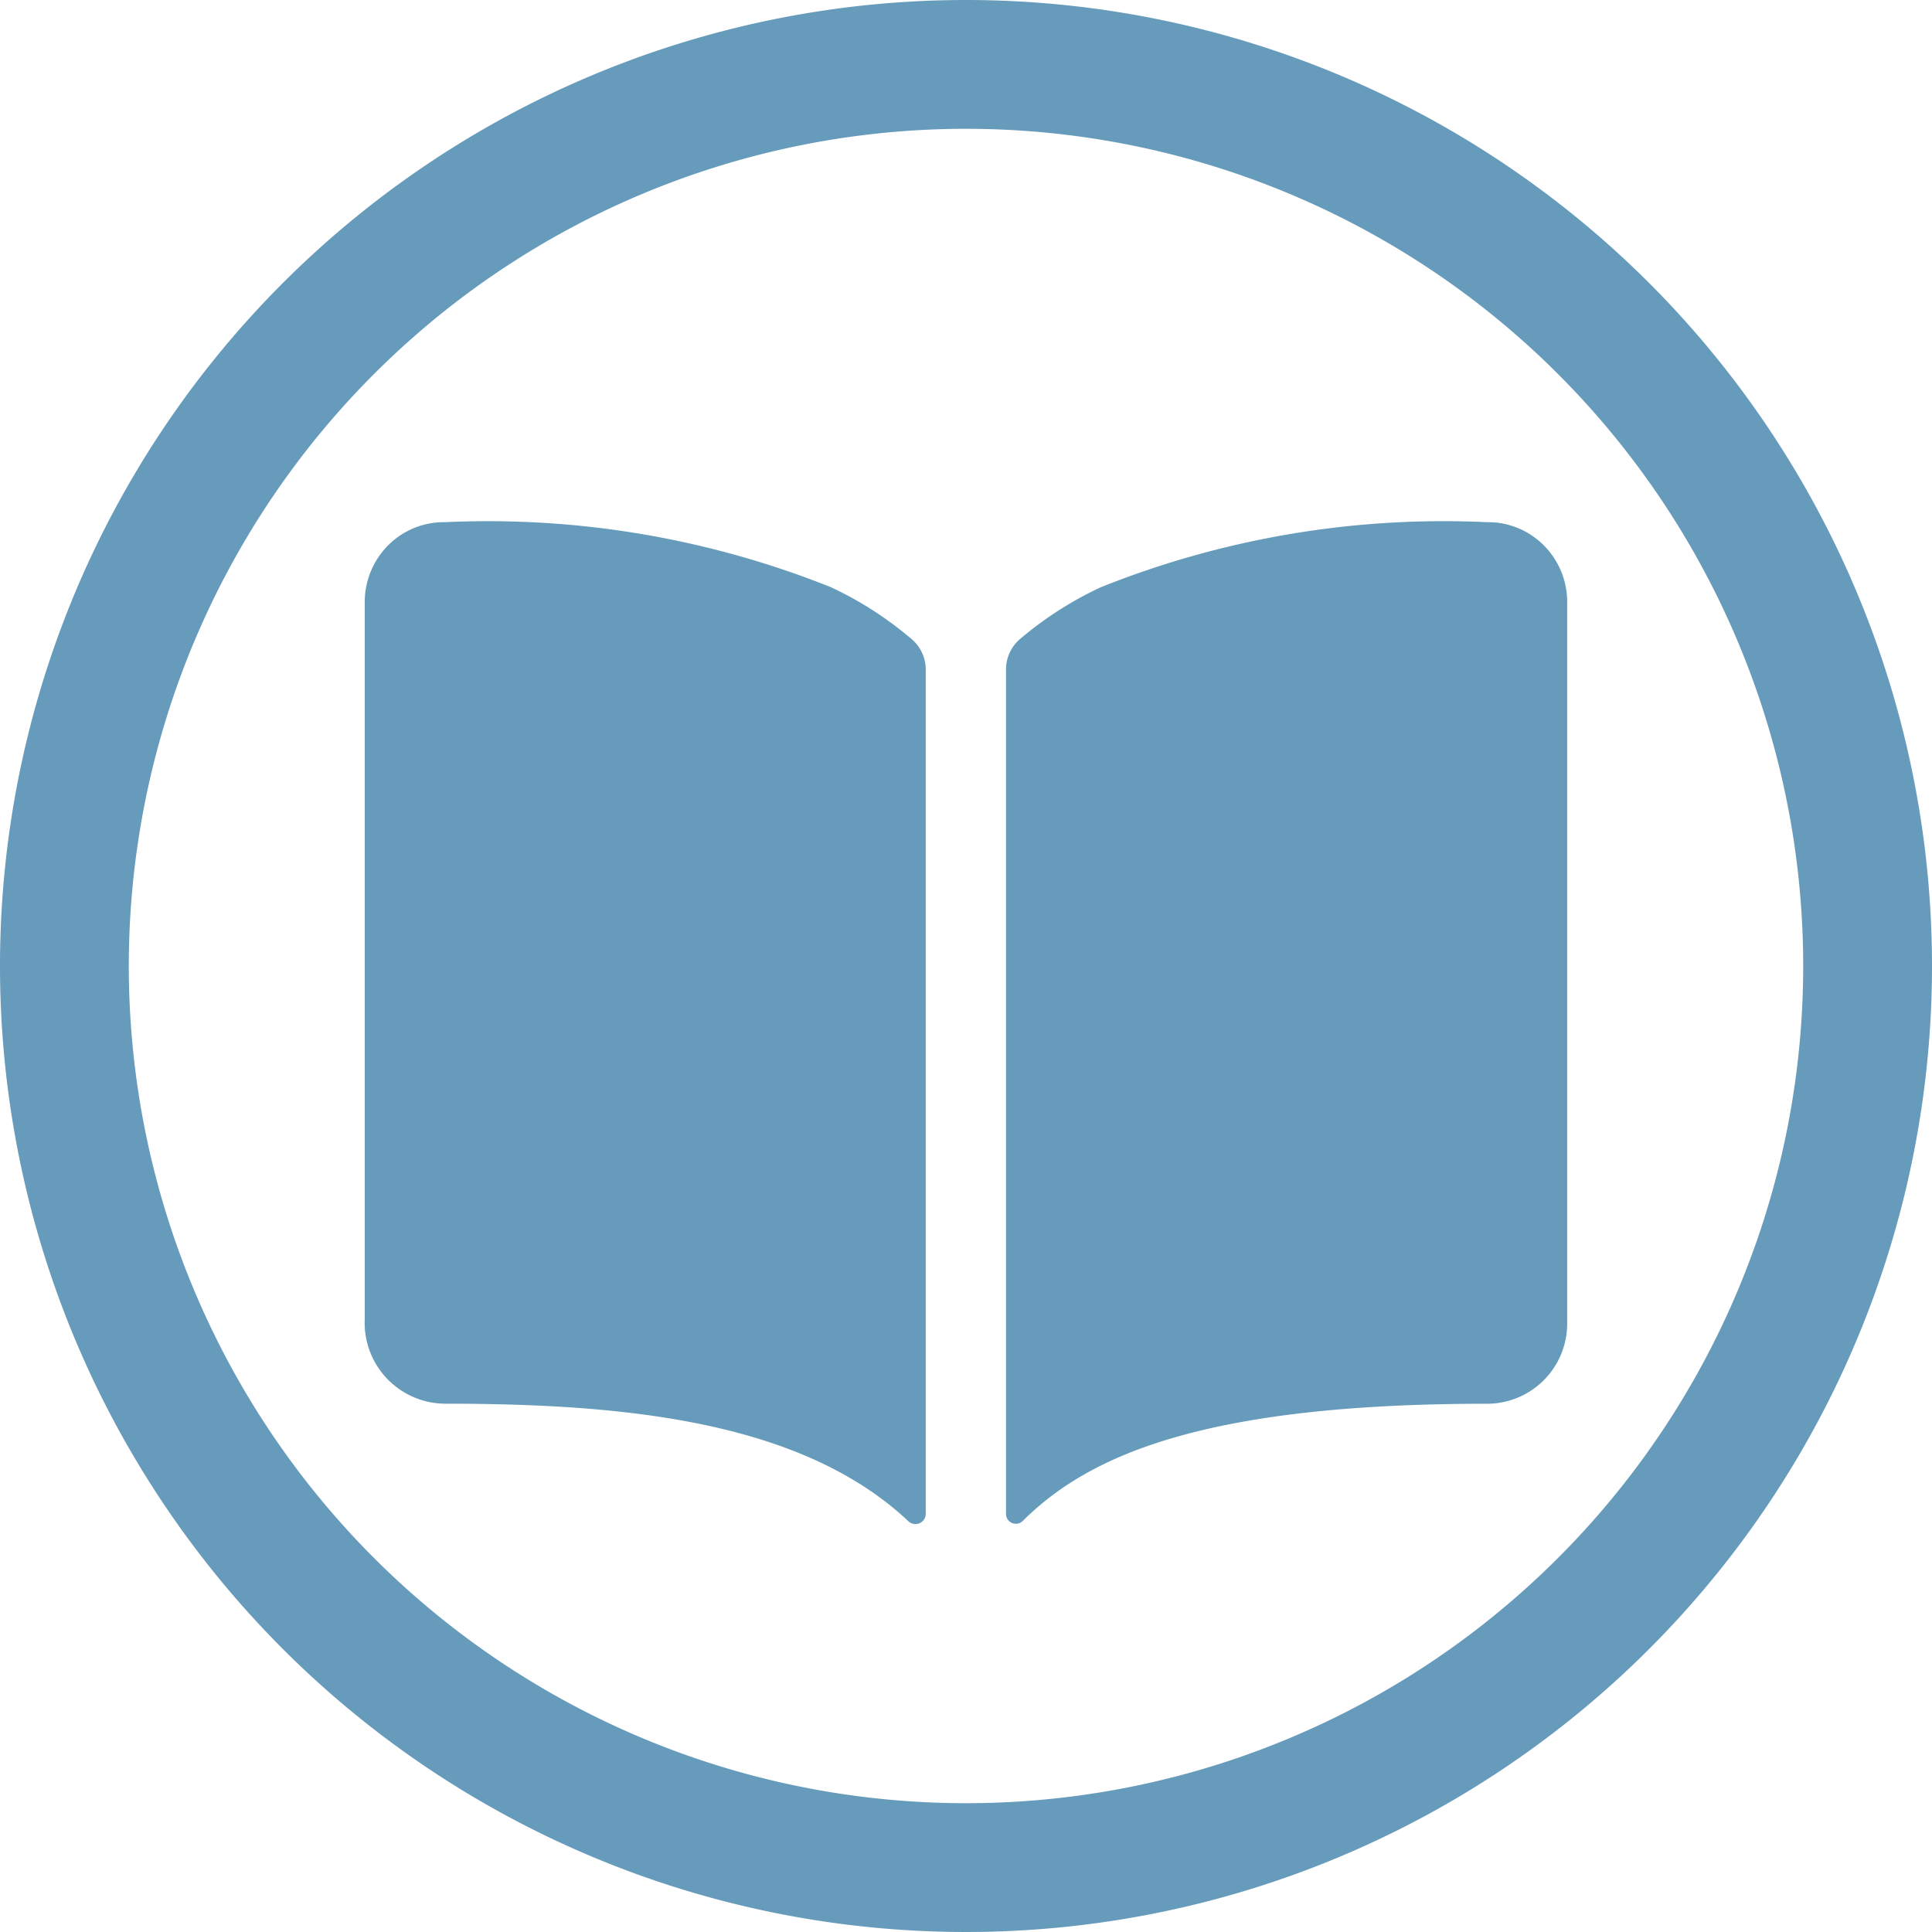 <svg xmlns="http://www.w3.org/2000/svg" width="33.75" height="33.75" viewBox="0 0 33.75 33.75"><g id="book" transform="translate(5.247 5.747)" fill="#669bbc"><path id="Path_5" data-name="Path 5" d="M9.274 4.513a16.146 16.146 0 00-6.749-1.138 1.372 1.372 0 00-.784.233 1.4 1.4 0 00-.616 1.162v12.519a1.413 1.413 0 001.4 1.485c3.11 0 6.229.291 8.1 2.057a.18.18 0 00.3-.131V5.949a.7.7 0 00-.239-.525 6.257 6.257 0 00-1.413-.911z"/><path id="Path_6" data-name="Path 6" d="M28.31 3.607a1.371 1.371 0 00-.784-.232 16.116 16.116 0 00-6.749 1.138 6.27 6.27 0 00-1.414.909.7.7 0 00-.238.525V20.7a.172.172 0 00.292.123c1.123-1.116 3.095-2.049 8.111-2.048a1.4 1.4 0 001.4-1.4V4.771a1.4 1.4 0 00-.618-1.164z" transform="translate(-6.798)"/><path id="Path_2" data-name="Path 2" d="M18 1.125A16.875 16.875 0 1034.875 18 16.875 16.875 0 0018 1.125zm0 31.5A14.625 14.625 0 1132.625 18 14.625 14.625 0 0118 32.625z" transform="translate(-6.372 -6.872)"/></g></svg>